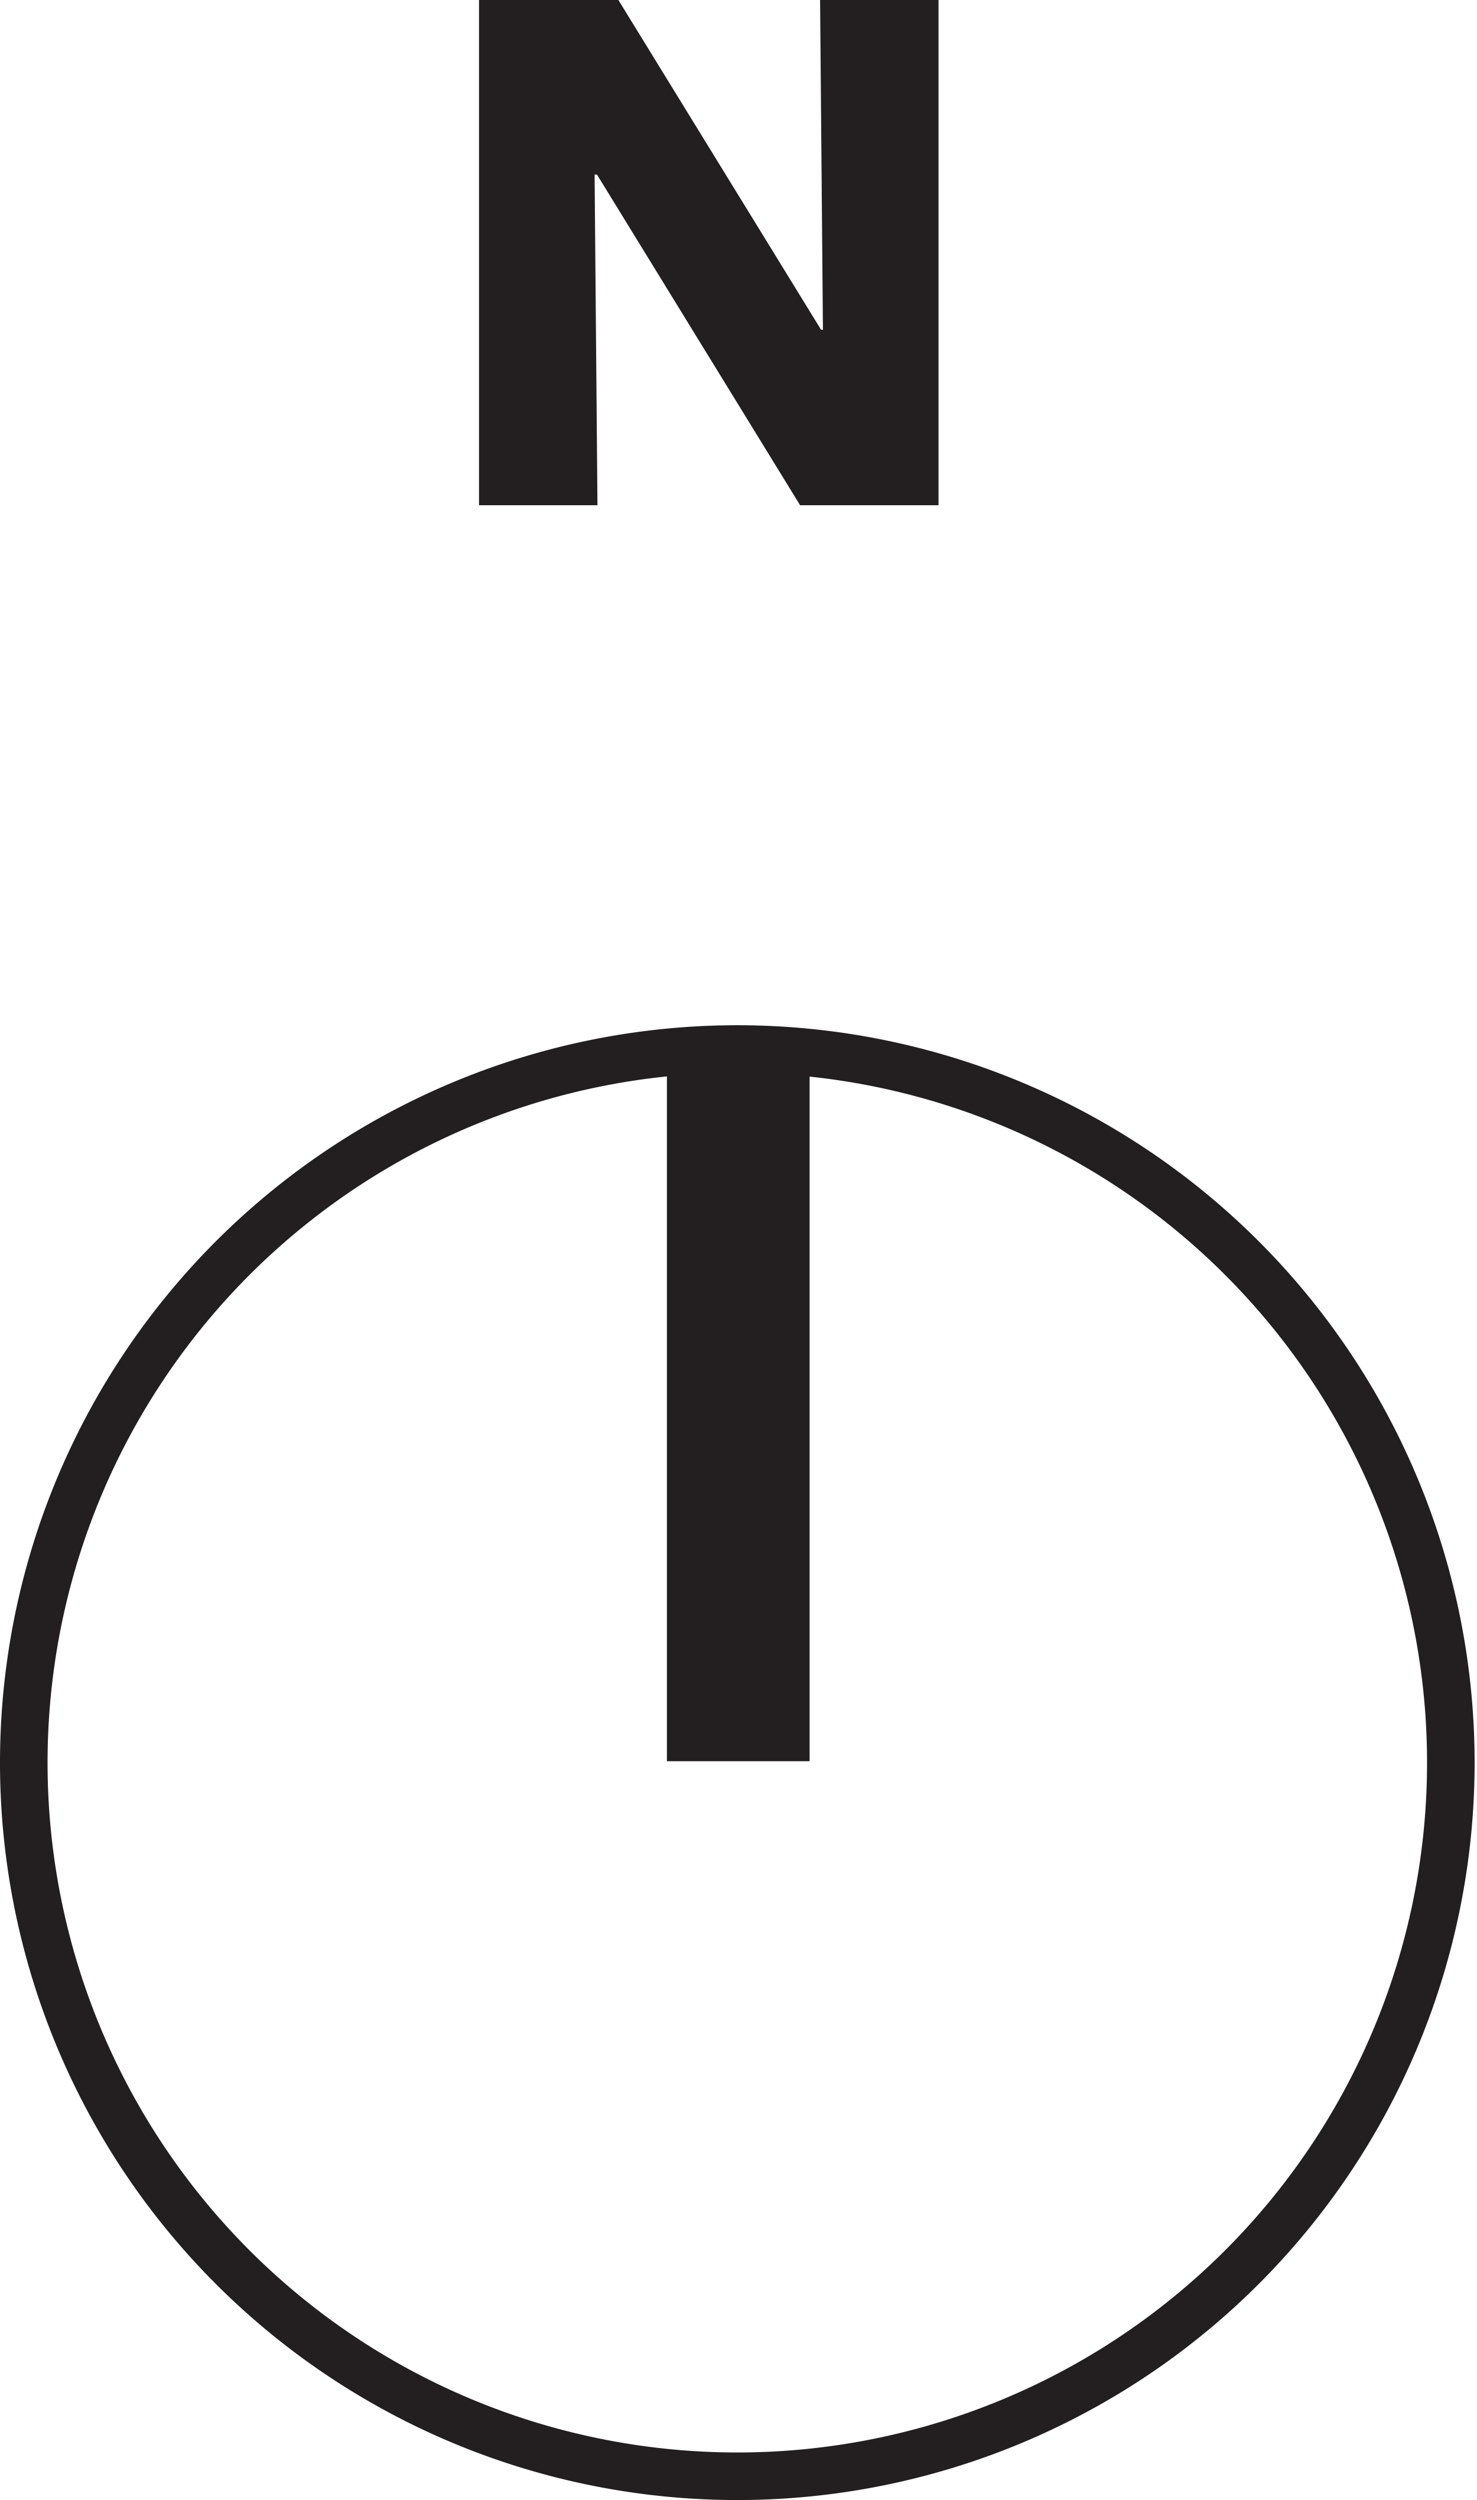 <svg xmlns="http://www.w3.org/2000/svg" xmlns:xlink="http://www.w3.org/1999/xlink" viewBox="0 0 31.05 52.55">
  <defs>
    <clipPath id="clip-path" transform="translate(0 0)">
      <rect width="31.05" height="52.55" style="fill: none"/>
    </clipPath>
  </defs>
  <title>north</title>
  <g id="Layer_2" data-name="Layer 2">
    <g id="Layer_1-2" data-name="Layer 1">
      <g style="clip-path: url(#clip-path)">
        <path d="M15.52,52.05A15,15,0,1,0,.5,37,15,15,0,0,0,15.52,52.05Z" transform="translate(0 0)" style="fill: none;stroke: #231f20"/>
      </g>
      <polygon points="17.24 0 17.3 6.93 17.26 6.93 13 0 10.07 0 10.07 10.62 12.56 10.62 12.5 3.67 12.55 3.67 16.82 10.62 19.73 10.62 19.73 0 17.24 0" style="fill: #231f20"/>
      <line x1="15.52" y1="37.02" x2="15.52" y2="22.18" style="fill: none;stroke: #231f20;stroke-width: 3px"/>
    </g>
  </g>
</svg>
